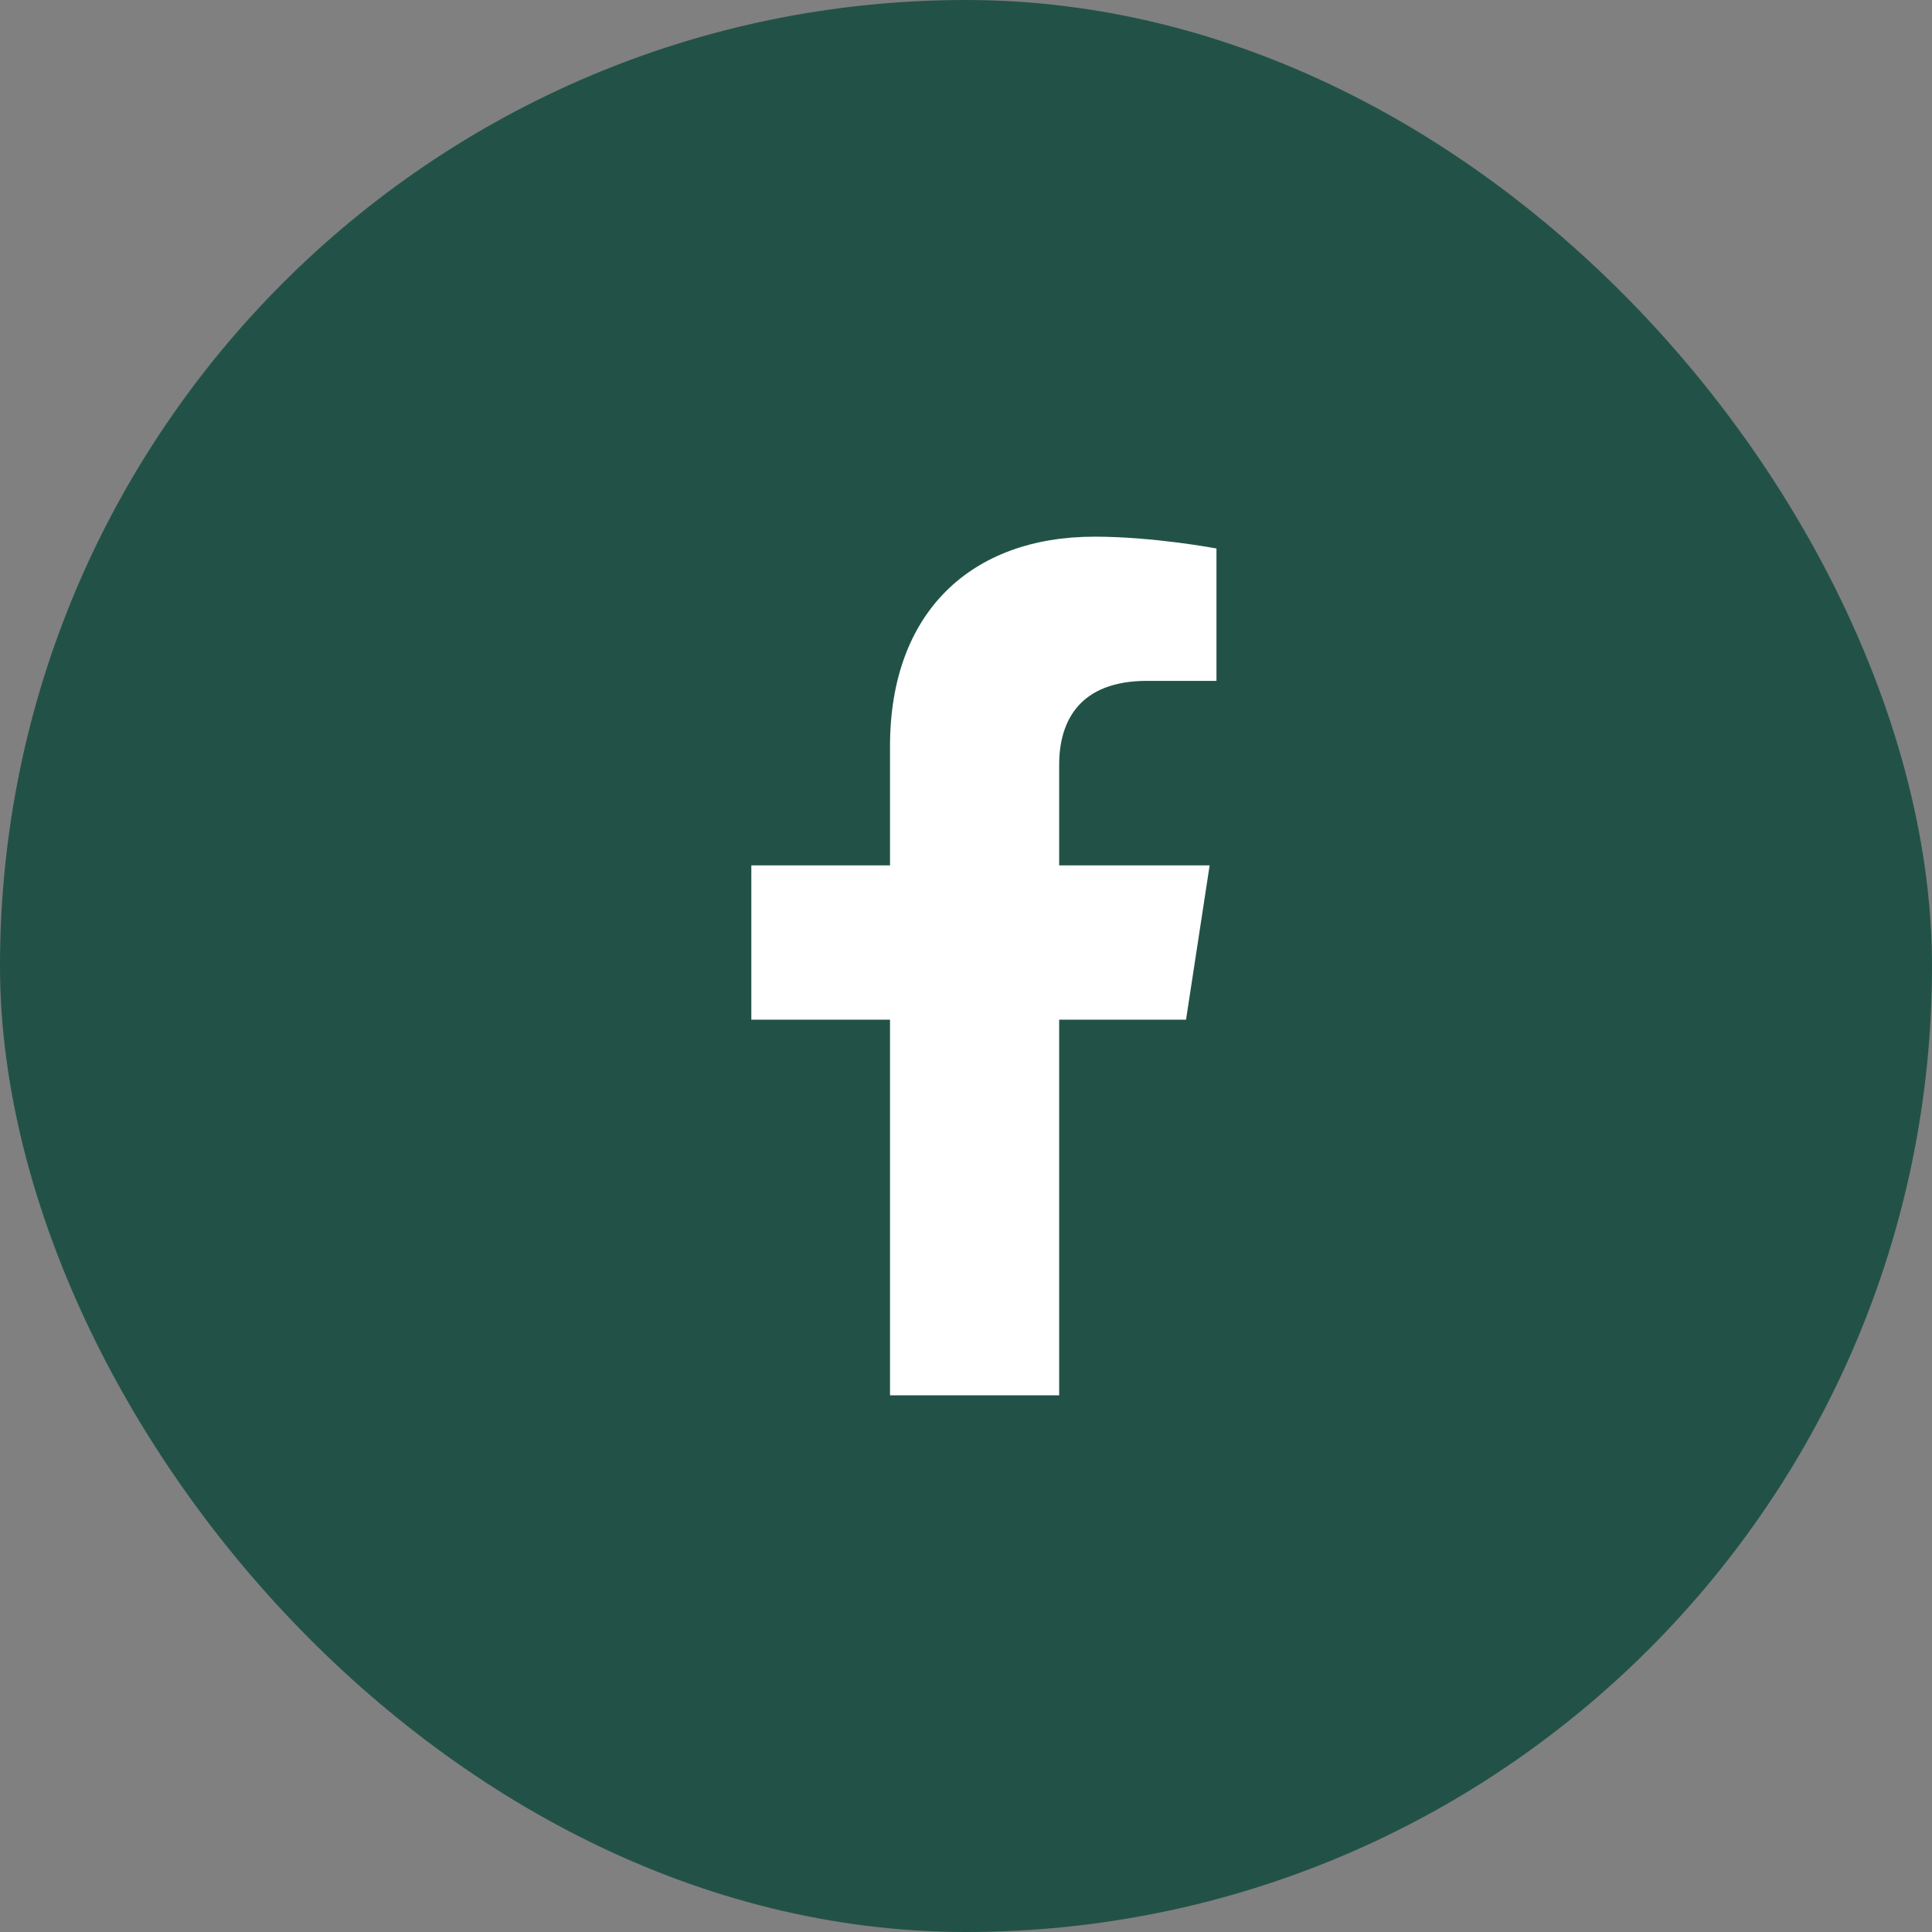 <svg xmlns="http://www.w3.org/2000/svg" width="36" height="36"><rect width="100%" height="100%" fill="#808080" stroke="none"/><rect width="36" height="36" fill="#225247" rx="18"/><path fill="#fff" d="m22.1 19 .44-2.875h-2.804V14.25c0-.813.378-1.563 1.638-1.563h1.293V10.22S21.5 10 20.397 10c-2.3 0-3.813 1.406-3.813 3.906v2.219H14V19h2.584v7h3.152v-7h2.363Z"/></svg>